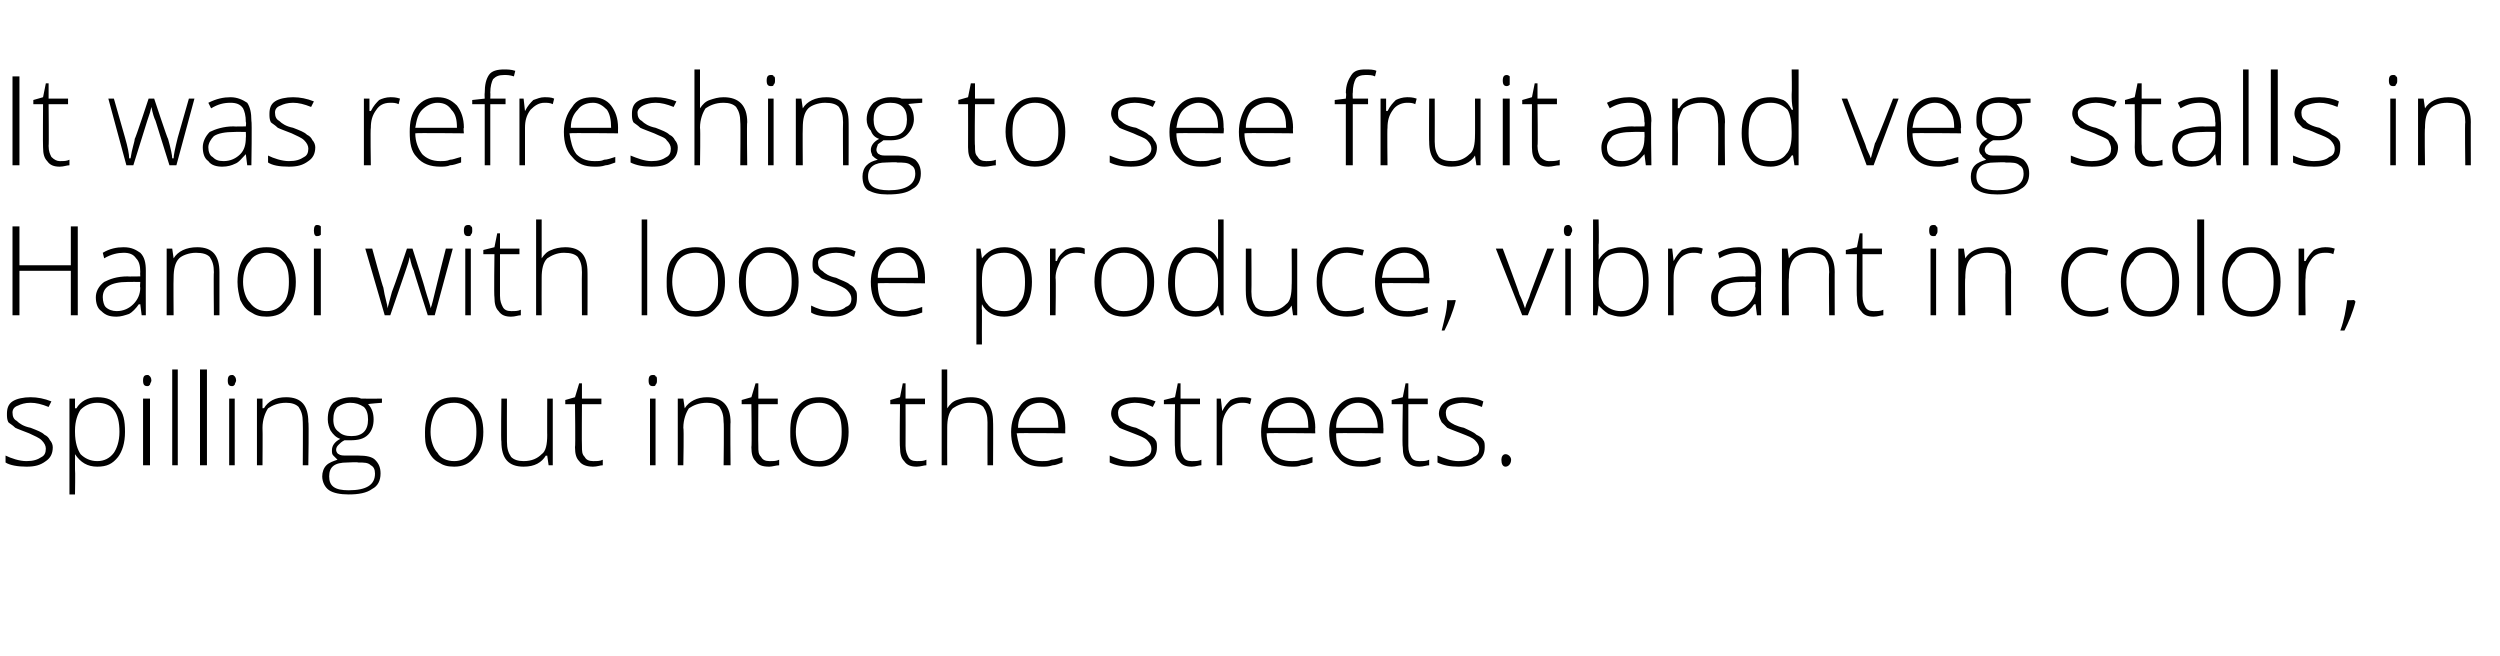 <?xml version="1.0" standalone="no"?>
<!DOCTYPE svg PUBLIC "-//W3C//DTD SVG 1.1//EN" "http://www.w3.org/Graphics/SVG/1.1/DTD/svg11.dtd">
<svg xmlns="http://www.w3.org/2000/svg" version="1.1" width="180px" height="47.2px" viewBox="0 -5 180 47.2" style="top:-5px">
  <desc>It was refreshing to see fruit and veg stalls in Hanoi with loose produce, vibrant in color, spilling out into the st...</desc>
  <defs/>
  <g id="Polygon24541">
    <path d="M 3.8 27.2 C 3.8 27.7 3.6 28 3.3 28.2 C 2.9 28.5 2.5 28.6 1.9 28.6 C 1.3 28.6 0.7 28.5 0.4 28.3 C 0.4 28.3 0.4 27.8 0.4 27.8 C 0.8 28 1.4 28.2 1.9 28.2 C 2.4 28.2 2.7 28.1 3 27.9 C 3.2 27.8 3.3 27.6 3.3 27.3 C 3.3 27.1 3.2 26.9 3 26.7 C 2.8 26.5 2.5 26.4 2.1 26.2 C 1.6 26 1.3 25.9 1.1 25.8 C 0.9 25.6 0.7 25.5 0.6 25.4 C 0.5 25.2 0.5 25 0.5 24.8 C 0.5 24.4 0.6 24.1 0.9 23.9 C 1.2 23.7 1.7 23.6 2.2 23.6 C 2.7 23.6 3.2 23.7 3.7 23.9 C 3.7 23.9 3.5 24.3 3.5 24.3 C 3 24.1 2.6 24 2.2 24 C 1.8 24 1.5 24.1 1.3 24.2 C 1 24.3 0.9 24.5 0.9 24.7 C 0.9 25 1 25.2 1.2 25.3 C 1.4 25.5 1.7 25.7 2.2 25.8 C 2.7 26 3 26.1 3.2 26.3 C 3.4 26.4 3.5 26.5 3.6 26.7 C 3.7 26.8 3.8 27 3.8 27.2 Z M 7 28.6 C 6.3 28.6 5.8 28.3 5.4 27.7 C 5.43 27.75 5.4 27.7 5.4 27.7 C 5.4 27.7 5.41 28.12 5.4 28.1 C 5.4 28.3 5.4 28.6 5.4 28.8 C 5.43 28.83 5.4 30.6 5.4 30.6 L 5 30.6 L 5 23.7 L 5.4 23.7 L 5.4 24.4 C 5.4 24.4 5.47 24.39 5.5 24.4 C 5.8 23.9 6.3 23.6 7 23.6 C 7.7 23.6 8.2 23.8 8.5 24.3 C 8.9 24.7 9 25.3 9 26.1 C 9 26.9 8.8 27.5 8.5 27.9 C 8.1 28.4 7.7 28.6 7 28.6 Z M 7 28.2 C 7.5 28.2 7.9 28 8.2 27.6 C 8.4 27.3 8.6 26.8 8.6 26.1 C 8.6 24.7 8.1 24 7 24 C 6.5 24 6.1 24.2 5.8 24.5 C 5.6 24.8 5.4 25.3 5.4 26 C 5.4 26 5.4 26.1 5.4 26.1 C 5.4 26.9 5.6 27.4 5.8 27.7 C 6.1 28 6.5 28.2 7 28.2 Z M 10.8 28.5 L 10.3 28.5 L 10.3 23.7 L 10.8 23.7 L 10.8 28.5 Z M 10.6 22.8 C 10.4 22.8 10.3 22.7 10.3 22.4 C 10.3 22.1 10.4 22 10.6 22 C 10.7 22 10.7 22 10.8 22.1 C 10.8 22.1 10.9 22.2 10.9 22.4 C 10.9 22.5 10.8 22.6 10.8 22.7 C 10.7 22.8 10.7 22.8 10.6 22.8 C 10.6 22.8 10.6 22.8 10.6 22.8 Z M 12.8 28.5 L 12.4 28.5 L 12.4 21.6 L 12.8 21.6 L 12.8 28.5 Z M 14.9 28.5 L 14.4 28.5 L 14.4 21.6 L 14.9 21.6 L 14.9 28.5 Z M 16.9 28.5 L 16.5 28.5 L 16.5 23.7 L 16.9 23.7 L 16.9 28.5 Z M 16.7 22.8 C 16.5 22.8 16.4 22.7 16.4 22.4 C 16.4 22.1 16.5 22 16.7 22 C 16.8 22 16.8 22 16.9 22.1 C 16.9 22.1 17 22.2 17 22.4 C 17 22.5 16.9 22.6 16.9 22.7 C 16.8 22.8 16.8 22.8 16.7 22.8 C 16.7 22.8 16.7 22.8 16.7 22.8 Z M 21.8 28.5 C 21.8 28.5 21.82 25.39 21.8 25.4 C 21.8 24.9 21.7 24.6 21.5 24.3 C 21.3 24.1 21 24 20.6 24 C 20 24 19.6 24.2 19.3 24.4 C 19.1 24.7 18.9 25.2 18.9 25.8 C 18.92 25.85 18.9 28.5 18.9 28.5 L 18.5 28.5 L 18.5 23.7 L 18.9 23.7 L 18.9 24.4 C 18.9 24.4 18.97 24.36 19 24.4 C 19.3 23.9 19.8 23.6 20.6 23.6 C 21.7 23.6 22.2 24.2 22.2 25.4 C 22.25 25.36 22.2 28.5 22.2 28.5 L 21.8 28.5 Z M 27.5 23.7 L 27.5 24 C 27.5 24 26.53 24.07 26.5 24.1 C 26.8 24.4 26.9 24.8 26.9 25.2 C 26.9 25.6 26.8 26 26.5 26.3 C 26.2 26.6 25.8 26.7 25.2 26.7 C 25 26.7 24.9 26.7 24.8 26.7 C 24.6 26.8 24.5 26.9 24.4 27 C 24.3 27.1 24.2 27.2 24.2 27.4 C 24.2 27.5 24.3 27.7 24.4 27.7 C 24.5 27.8 24.7 27.8 25 27.8 C 25 27.8 25.8 27.8 25.8 27.8 C 26.4 27.8 26.8 27.9 27 28.1 C 27.3 28.4 27.4 28.7 27.4 29.1 C 27.4 29.6 27.2 30 26.8 30.2 C 26.4 30.5 25.8 30.6 25.1 30.6 C 24.5 30.6 24 30.5 23.7 30.3 C 23.4 30.1 23.2 29.7 23.2 29.3 C 23.2 29 23.3 28.7 23.5 28.5 C 23.7 28.3 24 28.2 24.3 28.1 C 24.2 28 24.1 27.9 24 27.8 C 23.9 27.7 23.9 27.6 23.9 27.4 C 23.9 27.1 24.1 26.8 24.5 26.6 C 24.2 26.5 24 26.3 23.8 26 C 23.7 25.8 23.6 25.5 23.6 25.2 C 23.6 24.7 23.7 24.3 24 24 C 24.3 23.8 24.7 23.6 25.3 23.6 C 25.6 23.6 25.8 23.6 26 23.7 C 25.99 23.71 27.5 23.7 27.5 23.7 Z M 25 28.3 C 24.1 28.3 23.7 28.6 23.7 29.3 C 23.7 30 24.1 30.3 25.1 30.3 C 26.4 30.3 27 29.9 27 29.1 C 27 28.8 26.9 28.6 26.7 28.5 C 26.5 28.3 26.2 28.3 25.8 28.3 C 25.75 28.26 25 28.3 25 28.3 C 25 28.3 24.97 28.26 25 28.3 Z M 24 25.2 C 24 25.6 24.1 25.9 24.4 26.1 C 24.6 26.3 24.9 26.4 25.3 26.4 C 25.7 26.4 26 26.3 26.2 26.1 C 26.4 25.9 26.5 25.6 26.5 25.2 C 26.5 24.8 26.4 24.5 26.2 24.3 C 25.9 24.1 25.6 24 25.2 24 C 24.9 24 24.6 24.1 24.3 24.3 C 24.1 24.5 24 24.8 24 25.2 Z M 34.8 26.1 C 34.8 26.9 34.6 27.5 34.2 27.9 C 33.8 28.4 33.3 28.6 32.7 28.6 C 32.2 28.6 31.9 28.5 31.6 28.3 C 31.2 28.1 31 27.8 30.8 27.4 C 30.6 27 30.6 26.6 30.6 26.1 C 30.6 25.3 30.8 24.7 31.1 24.3 C 31.5 23.8 32 23.6 32.7 23.6 C 33.3 23.6 33.9 23.8 34.2 24.3 C 34.6 24.7 34.8 25.3 34.8 26.1 Z M 31 26.1 C 31 26.7 31.2 27.3 31.5 27.6 C 31.7 28 32.2 28.2 32.7 28.2 C 33.2 28.2 33.6 28 33.9 27.6 C 34.2 27.3 34.3 26.7 34.3 26.1 C 34.3 25.4 34.2 24.9 33.9 24.6 C 33.6 24.2 33.2 24 32.7 24 C 32.1 24 31.7 24.2 31.4 24.6 C 31.2 24.9 31 25.4 31 26.1 Z M 36.5 23.7 C 36.5 23.7 36.49 26.8 36.5 26.8 C 36.5 27.3 36.6 27.6 36.8 27.9 C 37 28.1 37.3 28.2 37.7 28.2 C 38.3 28.2 38.7 28 39 27.7 C 39.3 27.5 39.4 27 39.4 26.3 C 39.39 26.35 39.4 23.7 39.4 23.7 L 39.8 23.7 L 39.8 28.5 L 39.5 28.5 L 39.4 27.8 C 39.4 27.8 39.35 27.83 39.3 27.8 C 39 28.3 38.5 28.6 37.7 28.6 C 36.6 28.6 36.1 28 36.1 26.8 C 36.06 26.83 36.1 23.7 36.1 23.7 L 36.5 23.7 Z M 42.7 28.2 C 43 28.2 43.2 28.2 43.4 28.1 C 43.4 28.1 43.4 28.5 43.4 28.5 C 43.2 28.5 43 28.6 42.7 28.6 C 42.3 28.6 41.9 28.5 41.7 28.2 C 41.5 28 41.4 27.7 41.4 27.2 C 41.44 27.17 41.4 24.1 41.4 24.1 L 40.7 24.1 L 40.7 23.8 L 41.4 23.6 L 41.7 22.6 L 41.9 22.6 L 41.9 23.7 L 43.3 23.7 L 43.3 24.1 L 41.9 24.1 C 41.9 24.1 41.88 27.11 41.9 27.1 C 41.9 27.5 41.9 27.7 42.1 27.9 C 42.2 28.1 42.4 28.2 42.7 28.2 Z M 47.2 28.5 L 46.8 28.5 L 46.8 23.7 L 47.2 23.7 L 47.2 28.5 Z M 47 22.8 C 46.8 22.8 46.7 22.7 46.7 22.4 C 46.7 22.1 46.8 22 47 22 C 47.1 22 47.2 22 47.2 22.1 C 47.3 22.1 47.3 22.2 47.3 22.4 C 47.3 22.5 47.3 22.6 47.2 22.7 C 47.2 22.8 47.1 22.8 47 22.8 C 47 22.8 47 22.8 47 22.8 Z M 52.1 28.5 C 52.1 28.5 52.14 25.39 52.1 25.4 C 52.1 24.9 52 24.6 51.8 24.3 C 51.6 24.1 51.3 24 50.9 24 C 50.3 24 49.9 24.2 49.6 24.4 C 49.4 24.7 49.2 25.2 49.2 25.8 C 49.25 25.85 49.2 28.5 49.2 28.5 L 48.8 28.5 L 48.8 23.7 L 49.2 23.7 L 49.3 24.4 C 49.3 24.4 49.29 24.36 49.3 24.4 C 49.6 23.9 50.2 23.6 50.9 23.6 C 52 23.6 52.6 24.2 52.6 25.4 C 52.57 25.36 52.6 28.5 52.6 28.5 L 52.1 28.5 Z M 55.4 28.2 C 55.7 28.2 55.9 28.2 56.1 28.1 C 56.1 28.1 56.1 28.5 56.1 28.5 C 55.9 28.5 55.6 28.6 55.4 28.6 C 54.9 28.6 54.6 28.5 54.4 28.2 C 54.2 28 54.1 27.7 54.1 27.2 C 54.14 27.17 54.1 24.1 54.1 24.1 L 53.4 24.1 L 53.4 23.8 L 54.1 23.6 L 54.4 22.6 L 54.6 22.6 L 54.6 23.7 L 56 23.7 L 56 24.1 L 54.6 24.1 C 54.6 24.1 54.58 27.11 54.6 27.1 C 54.6 27.5 54.6 27.7 54.8 27.9 C 54.9 28.1 55.1 28.2 55.4 28.2 Z M 61.1 26.1 C 61.1 26.9 60.9 27.5 60.5 27.9 C 60.1 28.4 59.6 28.6 59 28.6 C 58.5 28.6 58.2 28.5 57.8 28.3 C 57.5 28.1 57.3 27.8 57.1 27.4 C 56.9 27 56.9 26.6 56.9 26.1 C 56.9 25.3 57 24.7 57.4 24.3 C 57.8 23.8 58.3 23.6 59 23.6 C 59.6 23.6 60.2 23.8 60.5 24.3 C 60.9 24.7 61.1 25.3 61.1 26.1 Z M 57.3 26.1 C 57.3 26.7 57.5 27.3 57.7 27.6 C 58 28 58.4 28.2 59 28.2 C 59.5 28.2 59.9 28 60.2 27.6 C 60.5 27.3 60.6 26.7 60.6 26.1 C 60.6 25.4 60.5 24.9 60.2 24.6 C 59.9 24.2 59.5 24 59 24 C 58.4 24 58 24.2 57.7 24.6 C 57.5 24.9 57.3 25.4 57.3 26.1 Z M 66 28.2 C 66.3 28.2 66.5 28.2 66.7 28.1 C 66.7 28.1 66.7 28.5 66.7 28.5 C 66.5 28.5 66.3 28.6 66 28.6 C 65.6 28.6 65.3 28.5 65.1 28.2 C 64.9 28 64.8 27.7 64.8 27.2 C 64.76 27.17 64.8 24.1 64.8 24.1 L 64.1 24.1 L 64.1 23.8 L 64.8 23.6 L 65 22.6 L 65.2 22.6 L 65.2 23.7 L 66.6 23.7 L 66.6 24.1 L 65.2 24.1 C 65.2 24.1 65.21 27.11 65.2 27.1 C 65.2 27.5 65.3 27.7 65.4 27.9 C 65.5 28.1 65.7 28.2 66 28.2 Z M 71.1 28.5 C 71.1 28.5 71.09 25.39 71.1 25.4 C 71.1 24.9 71 24.6 70.8 24.3 C 70.6 24.1 70.3 24 69.8 24 C 69.3 24 68.9 24.2 68.6 24.4 C 68.3 24.7 68.2 25.2 68.2 25.8 C 68.19 25.85 68.2 28.5 68.2 28.5 L 67.8 28.5 L 67.8 21.6 L 68.2 21.6 L 68.2 23.8 L 68.2 24.4 C 68.2 24.4 68.2 24.43 68.2 24.4 C 68.4 24.1 68.6 23.9 68.9 23.8 C 69.2 23.7 69.5 23.6 69.9 23.6 C 71 23.6 71.5 24.2 71.5 25.4 C 71.52 25.36 71.5 28.5 71.5 28.5 L 71.1 28.5 Z M 75 28.6 C 74.3 28.6 73.8 28.4 73.4 27.9 C 73 27.5 72.8 26.9 72.8 26.1 C 72.8 25.4 73 24.8 73.4 24.3 C 73.7 23.8 74.2 23.6 74.9 23.6 C 75.4 23.6 75.9 23.8 76.2 24.2 C 76.5 24.6 76.7 25.1 76.7 25.8 C 76.69 25.81 76.7 26.2 76.7 26.2 C 76.7 26.2 73.25 26.16 73.2 26.2 C 73.3 26.8 73.4 27.3 73.7 27.7 C 74 28 74.4 28.2 75 28.2 C 75.3 28.2 75.5 28.2 75.7 28.1 C 75.9 28.1 76.2 28 76.5 27.9 C 76.5 27.9 76.5 28.3 76.5 28.3 C 76.2 28.4 76 28.5 75.8 28.5 C 75.5 28.6 75.3 28.6 75 28.6 Z M 74.9 24 C 74.4 24 74 24.2 73.8 24.5 C 73.5 24.8 73.3 25.2 73.3 25.8 C 73.3 25.8 76.2 25.8 76.2 25.8 C 76.2 25.2 76.1 24.8 75.9 24.5 C 75.6 24.2 75.3 24 74.9 24 Z M 83.3 27.2 C 83.3 27.7 83.1 28 82.8 28.2 C 82.5 28.5 82 28.6 81.4 28.6 C 80.8 28.6 80.3 28.5 79.9 28.3 C 79.9 28.3 79.9 27.8 79.9 27.8 C 80.4 28 80.9 28.2 81.4 28.2 C 81.9 28.2 82.3 28.1 82.5 27.9 C 82.8 27.8 82.9 27.6 82.9 27.3 C 82.9 27.1 82.8 26.9 82.6 26.7 C 82.4 26.5 82.1 26.4 81.6 26.2 C 81.1 26 80.8 25.9 80.6 25.8 C 80.4 25.6 80.3 25.5 80.2 25.4 C 80.1 25.2 80 25 80 24.8 C 80 24.4 80.2 24.1 80.5 23.9 C 80.8 23.7 81.2 23.6 81.7 23.6 C 82.3 23.6 82.7 23.7 83.2 23.9 C 83.2 23.9 83 24.3 83 24.3 C 82.6 24.1 82.1 24 81.7 24 C 81.4 24 81 24.1 80.8 24.2 C 80.6 24.3 80.5 24.5 80.5 24.7 C 80.5 25 80.6 25.2 80.7 25.3 C 80.9 25.5 81.3 25.7 81.8 25.8 C 82.2 26 82.5 26.1 82.7 26.3 C 82.9 26.4 83.1 26.5 83.2 26.7 C 83.3 26.8 83.3 27 83.3 27.2 Z M 85.8 28.2 C 86.1 28.2 86.3 28.2 86.5 28.1 C 86.5 28.1 86.5 28.5 86.5 28.5 C 86.3 28.5 86.1 28.6 85.8 28.6 C 85.4 28.6 85.1 28.5 84.9 28.2 C 84.7 28 84.6 27.7 84.6 27.2 C 84.56 27.17 84.6 24.1 84.6 24.1 L 83.8 24.1 L 83.8 23.8 L 84.6 23.6 L 84.8 22.6 L 85 22.6 L 85 23.7 L 86.4 23.7 L 86.4 24.1 L 85 24.1 C 85 24.1 85 27.11 85 27.1 C 85 27.5 85.1 27.7 85.2 27.9 C 85.3 28.1 85.5 28.2 85.8 28.2 Z M 89.4 23.6 C 89.6 23.6 89.9 23.6 90.1 23.7 C 90.1 23.7 90 24.1 90 24.1 C 89.8 24 89.6 24 89.4 24 C 89 24 88.6 24.2 88.4 24.5 C 88.1 24.9 88 25.3 88 25.8 C 87.99 25.85 88 28.5 88 28.5 L 87.6 28.5 L 87.6 23.7 L 87.9 23.7 L 88 24.6 C 88 24.6 88 24.57 88 24.6 C 88.2 24.2 88.4 24 88.6 23.8 C 88.8 23.7 89.1 23.6 89.4 23.6 Z M 93 28.6 C 92.3 28.6 91.7 28.4 91.4 27.9 C 91 27.5 90.8 26.9 90.8 26.1 C 90.8 25.4 91 24.8 91.3 24.3 C 91.7 23.8 92.2 23.6 92.9 23.6 C 93.4 23.6 93.9 23.8 94.2 24.2 C 94.5 24.6 94.7 25.1 94.7 25.8 C 94.68 25.81 94.7 26.2 94.7 26.2 C 94.7 26.2 91.23 26.16 91.2 26.2 C 91.2 26.8 91.4 27.3 91.7 27.7 C 92 28 92.4 28.2 93 28.2 C 93.3 28.2 93.5 28.2 93.7 28.1 C 93.9 28.1 94.2 28 94.5 27.9 C 94.5 27.9 94.5 28.3 94.5 28.3 C 94.2 28.4 94 28.5 93.7 28.5 C 93.5 28.6 93.3 28.6 93 28.6 Z M 92.9 24 C 92.4 24 92 24.2 91.7 24.5 C 91.5 24.8 91.3 25.2 91.3 25.8 C 91.3 25.8 94.2 25.8 94.2 25.8 C 94.2 25.2 94.1 24.8 93.9 24.5 C 93.6 24.2 93.3 24 92.9 24 Z M 97.9 28.6 C 97.2 28.6 96.7 28.4 96.3 27.9 C 95.9 27.5 95.7 26.9 95.7 26.1 C 95.7 25.4 95.9 24.8 96.3 24.3 C 96.7 23.8 97.2 23.6 97.8 23.6 C 98.4 23.6 98.8 23.8 99.1 24.2 C 99.5 24.6 99.6 25.1 99.6 25.8 C 99.62 25.81 99.6 26.2 99.6 26.2 C 99.6 26.2 96.17 26.16 96.2 26.2 C 96.2 26.8 96.3 27.3 96.6 27.7 C 96.9 28 97.4 28.2 97.9 28.2 C 98.2 28.2 98.4 28.2 98.6 28.1 C 98.8 28.1 99.1 28 99.4 27.9 C 99.4 27.9 99.4 28.3 99.4 28.3 C 99.2 28.4 98.9 28.5 98.7 28.5 C 98.5 28.6 98.2 28.6 97.9 28.6 Z M 97.8 24 C 97.3 24 97 24.2 96.7 24.5 C 96.4 24.8 96.2 25.2 96.2 25.8 C 96.2 25.8 99.2 25.8 99.2 25.8 C 99.2 25.2 99 24.8 98.8 24.5 C 98.6 24.2 98.2 24 97.8 24 Z M 102.2 28.2 C 102.5 28.2 102.7 28.2 102.9 28.1 C 102.9 28.1 102.9 28.5 102.9 28.5 C 102.7 28.5 102.5 28.6 102.2 28.6 C 101.8 28.6 101.5 28.5 101.3 28.2 C 101.1 28 101 27.7 101 27.2 C 100.95 27.17 101 24.1 101 24.1 L 100.2 24.1 L 100.2 23.8 L 101 23.6 L 101.2 22.6 L 101.4 22.6 L 101.4 23.7 L 102.8 23.7 L 102.8 24.1 L 101.4 24.1 C 101.4 24.1 101.4 27.11 101.4 27.1 C 101.4 27.5 101.5 27.7 101.6 27.9 C 101.7 28.1 101.9 28.2 102.2 28.2 Z M 106.9 27.2 C 106.9 27.7 106.7 28 106.4 28.2 C 106.1 28.5 105.6 28.6 105 28.6 C 104.4 28.6 103.9 28.5 103.5 28.3 C 103.5 28.3 103.5 27.8 103.5 27.8 C 104 28 104.5 28.2 105 28.2 C 105.5 28.2 105.9 28.1 106.1 27.9 C 106.4 27.8 106.5 27.6 106.5 27.3 C 106.5 27.1 106.4 26.9 106.2 26.7 C 106 26.5 105.7 26.4 105.2 26.2 C 104.7 26 104.4 25.9 104.2 25.8 C 104 25.6 103.9 25.5 103.8 25.4 C 103.7 25.2 103.6 25 103.6 24.8 C 103.6 24.4 103.8 24.1 104.1 23.9 C 104.4 23.7 104.8 23.6 105.3 23.6 C 105.9 23.6 106.4 23.7 106.8 23.9 C 106.8 23.9 106.7 24.3 106.7 24.3 C 106.2 24.1 105.7 24 105.3 24 C 105 24 104.6 24.1 104.4 24.2 C 104.2 24.3 104.1 24.5 104.1 24.7 C 104.1 25 104.2 25.2 104.3 25.3 C 104.5 25.5 104.9 25.7 105.4 25.8 C 105.8 26 106.1 26.1 106.3 26.3 C 106.5 26.4 106.7 26.5 106.8 26.7 C 106.9 26.8 106.9 27 106.9 27.2 Z M 108.4 28.6 C 108.2 28.6 108.1 28.4 108.1 28.1 C 108.1 27.9 108.2 27.7 108.4 27.7 C 108.6 27.7 108.8 27.9 108.8 28.1 C 108.8 28.4 108.6 28.6 108.4 28.6 C 108.4 28.6 108.4 28.6 108.4 28.6 Z " stroke="none" fill="#000"/>
  </g>
  <g id="Polygon24540">
    <path d="M 5.6 17.7 L 5.1 17.7 L 5.1 14.5 L 1.4 14.5 L 1.4 17.7 L 0.9 17.7 L 0.9 11.3 L 1.4 11.3 L 1.4 14.1 L 5.1 14.1 L 5.1 11.3 L 5.6 11.3 L 5.6 17.7 Z M 10.2 17.7 L 10.1 16.9 C 10.1 16.9 10.03 16.93 10 16.9 C 9.8 17.2 9.5 17.5 9.3 17.6 C 9 17.7 8.7 17.8 8.4 17.8 C 7.9 17.8 7.6 17.7 7.3 17.4 C 7 17.2 6.9 16.8 6.9 16.4 C 6.9 16 7.1 15.6 7.5 15.3 C 7.9 15.1 8.4 14.9 9.2 14.9 C 9.17 14.92 10.1 14.9 10.1 14.9 C 10.1 14.9 10.08 14.58 10.1 14.6 C 10.1 14.1 10 13.8 9.8 13.6 C 9.6 13.3 9.3 13.2 8.9 13.2 C 8.5 13.2 8 13.3 7.5 13.6 C 7.5 13.6 7.4 13.2 7.4 13.2 C 7.9 12.9 8.4 12.8 8.9 12.8 C 9.5 12.8 9.8 13 10.1 13.2 C 10.4 13.5 10.5 13.9 10.5 14.5 C 10.49 14.51 10.5 17.7 10.5 17.7 L 10.2 17.7 Z M 8.4 17.4 C 8.9 17.4 9.3 17.2 9.6 16.9 C 9.9 16.6 10.1 16.2 10.1 15.7 C 10.06 15.73 10.1 15.3 10.1 15.3 C 10.1 15.3 9.23 15.29 9.2 15.3 C 8.6 15.3 8.1 15.4 7.8 15.6 C 7.5 15.8 7.4 16.1 7.4 16.4 C 7.4 16.7 7.5 17 7.6 17.1 C 7.8 17.3 8.1 17.4 8.4 17.4 Z M 15.4 17.7 C 15.4 17.7 15.37 14.59 15.4 14.6 C 15.4 14.1 15.3 13.8 15.1 13.5 C 14.9 13.3 14.6 13.2 14.1 13.2 C 13.6 13.2 13.1 13.4 12.9 13.6 C 12.6 13.9 12.5 14.4 12.5 15 C 12.48 15.05 12.5 17.7 12.5 17.7 L 12 17.7 L 12 12.9 L 12.4 12.9 L 12.5 13.6 C 12.5 13.6 12.52 13.56 12.5 13.6 C 12.8 13.1 13.4 12.8 14.2 12.8 C 15.3 12.8 15.8 13.4 15.8 14.6 C 15.8 14.56 15.8 17.7 15.8 17.7 L 15.4 17.7 Z M 21.3 15.3 C 21.3 16.1 21.1 16.7 20.7 17.1 C 20.4 17.6 19.8 17.8 19.2 17.8 C 18.7 17.8 18.4 17.7 18.1 17.5 C 17.7 17.3 17.5 17 17.3 16.6 C 17.2 16.2 17.1 15.8 17.1 15.3 C 17.1 14.5 17.3 13.9 17.6 13.5 C 18 13 18.5 12.8 19.2 12.8 C 19.9 12.8 20.4 13 20.7 13.5 C 21.1 13.9 21.3 14.5 21.3 15.3 Z M 17.5 15.3 C 17.5 15.9 17.7 16.5 18 16.8 C 18.3 17.2 18.7 17.4 19.2 17.4 C 19.7 17.4 20.1 17.2 20.4 16.8 C 20.7 16.5 20.8 15.9 20.8 15.3 C 20.8 14.6 20.7 14.1 20.4 13.8 C 20.1 13.4 19.7 13.2 19.2 13.2 C 18.7 13.2 18.2 13.4 18 13.8 C 17.7 14.1 17.5 14.6 17.5 15.3 Z M 23.1 17.7 L 22.6 17.7 L 22.6 12.9 L 23.1 12.9 L 23.1 17.7 Z M 22.8 12 C 22.7 12 22.6 11.9 22.6 11.6 C 22.6 11.3 22.7 11.2 22.8 11.2 C 22.9 11.2 23 11.2 23.1 11.3 C 23.1 11.3 23.1 11.4 23.1 11.6 C 23.1 11.7 23.1 11.8 23.1 11.9 C 23 12 22.9 12 22.8 12 C 22.8 12 22.8 12 22.8 12 Z M 30.8 17.7 C 30.8 17.7 29.77 14.49 29.8 14.5 C 29.7 14.3 29.6 14 29.5 13.5 C 29.51 13.54 29.5 13.5 29.5 13.5 L 29.4 13.9 L 29.2 14.5 L 28.1 17.7 L 27.7 17.7 L 26.3 12.9 L 26.8 12.9 C 26.8 12.9 27.56 15.68 27.6 15.7 C 27.7 16.4 27.9 16.9 27.9 17.2 C 27.9 17.2 27.9 17.2 27.9 17.2 C 28.1 16.5 28.2 16 28.3 15.8 C 28.32 15.82 29.3 12.9 29.3 12.9 L 29.7 12.9 C 29.7 12.9 30.63 15.81 30.6 15.8 C 30.8 16.5 31 17 31 17.2 C 31 17.2 31 17.2 31 17.2 C 31.1 17 31.2 16.5 31.4 15.7 C 31.4 15.65 32.1 12.9 32.1 12.9 L 32.6 12.9 L 31.3 17.7 L 30.8 17.7 Z M 33.9 17.7 L 33.5 17.7 L 33.5 12.9 L 33.9 12.9 L 33.9 17.7 Z M 33.7 12 C 33.5 12 33.4 11.9 33.4 11.6 C 33.4 11.3 33.5 11.2 33.7 11.2 C 33.8 11.2 33.9 11.2 33.9 11.3 C 34 11.3 34 11.4 34 11.6 C 34 11.7 34 11.8 33.9 11.9 C 33.9 12 33.8 12 33.7 12 C 33.7 12 33.7 12 33.7 12 Z M 36.8 17.4 C 37.1 17.4 37.3 17.4 37.5 17.3 C 37.5 17.3 37.5 17.7 37.5 17.7 C 37.3 17.7 37.1 17.8 36.8 17.8 C 36.4 17.8 36.1 17.7 35.9 17.4 C 35.7 17.2 35.6 16.9 35.6 16.4 C 35.56 16.37 35.6 13.3 35.6 13.3 L 34.8 13.3 L 34.8 13 L 35.6 12.8 L 35.8 11.8 L 36 11.8 L 36 12.9 L 37.4 12.9 L 37.4 13.3 L 36 13.3 C 36 13.3 36 16.31 36 16.3 C 36 16.7 36.1 16.9 36.2 17.1 C 36.3 17.3 36.5 17.4 36.8 17.4 Z M 41.9 17.7 C 41.9 17.7 41.88 14.59 41.9 14.6 C 41.9 14.1 41.8 13.8 41.6 13.5 C 41.4 13.3 41.1 13.2 40.6 13.2 C 40.1 13.2 39.7 13.4 39.4 13.6 C 39.1 13.9 39 14.4 39 15 C 38.99 15.05 39 17.7 39 17.7 L 38.6 17.7 L 38.6 10.8 L 39 10.8 L 39 13 L 39 13.6 C 39 13.6 39 13.63 39 13.6 C 39.2 13.3 39.4 13.1 39.7 13 C 39.9 12.9 40.3 12.8 40.7 12.8 C 41.8 12.8 42.3 13.4 42.3 14.6 C 42.31 14.56 42.3 17.7 42.3 17.7 L 41.9 17.7 Z M 46.6 17.7 L 46.2 17.7 L 46.2 10.8 L 46.6 10.8 L 46.6 17.7 Z M 52.2 15.3 C 52.2 16.1 52 16.7 51.6 17.1 C 51.2 17.6 50.7 17.8 50.1 17.8 C 49.6 17.8 49.3 17.7 48.9 17.5 C 48.6 17.3 48.4 17 48.2 16.6 C 48 16.2 48 15.8 48 15.3 C 48 14.5 48.1 13.9 48.5 13.5 C 48.9 13 49.4 12.8 50.1 12.8 C 50.7 12.8 51.3 13 51.6 13.5 C 52 13.9 52.2 14.5 52.2 15.3 Z M 48.4 15.3 C 48.4 15.9 48.6 16.5 48.8 16.8 C 49.1 17.2 49.5 17.4 50.1 17.4 C 50.6 17.4 51 17.2 51.3 16.8 C 51.6 16.5 51.7 15.9 51.7 15.3 C 51.7 14.6 51.6 14.1 51.3 13.8 C 51 13.4 50.6 13.2 50.1 13.2 C 49.5 13.2 49.1 13.4 48.8 13.8 C 48.6 14.1 48.4 14.6 48.4 15.3 Z M 57.5 15.3 C 57.5 16.1 57.3 16.7 56.9 17.1 C 56.5 17.6 56 17.8 55.3 17.8 C 54.9 17.8 54.5 17.7 54.2 17.5 C 53.9 17.3 53.7 17 53.5 16.6 C 53.3 16.2 53.2 15.8 53.2 15.3 C 53.2 14.5 53.4 13.9 53.8 13.5 C 54.2 13 54.7 12.8 55.4 12.8 C 56 12.8 56.5 13 56.9 13.5 C 57.3 13.9 57.5 14.5 57.5 15.3 Z M 53.7 15.3 C 53.7 15.9 53.8 16.5 54.1 16.8 C 54.4 17.2 54.8 17.4 55.3 17.4 C 55.9 17.4 56.3 17.2 56.6 16.8 C 56.9 16.5 57 15.9 57 15.3 C 57 14.6 56.9 14.1 56.6 13.8 C 56.3 13.4 55.9 13.2 55.3 13.2 C 54.8 13.2 54.4 13.4 54.1 13.8 C 53.8 14.1 53.7 14.6 53.7 15.3 Z M 61.7 16.4 C 61.7 16.9 61.6 17.2 61.3 17.4 C 60.9 17.7 60.5 17.8 59.9 17.8 C 59.2 17.8 58.7 17.7 58.4 17.5 C 58.4 17.5 58.4 17 58.4 17 C 58.8 17.2 59.3 17.4 59.9 17.4 C 60.3 17.4 60.7 17.3 60.9 17.1 C 61.2 17 61.3 16.8 61.3 16.5 C 61.3 16.3 61.2 16.1 61 15.9 C 60.8 15.7 60.5 15.6 60.1 15.4 C 59.6 15.2 59.2 15.1 59.1 15 C 58.9 14.8 58.7 14.7 58.6 14.6 C 58.5 14.4 58.5 14.2 58.5 14 C 58.5 13.6 58.6 13.3 58.9 13.1 C 59.2 12.9 59.6 12.8 60.2 12.8 C 60.7 12.8 61.2 12.9 61.6 13.1 C 61.6 13.1 61.5 13.5 61.5 13.5 C 61 13.3 60.6 13.2 60.2 13.2 C 59.8 13.2 59.5 13.3 59.3 13.4 C 59 13.5 58.9 13.7 58.9 13.9 C 58.9 14.2 59 14.4 59.2 14.5 C 59.4 14.7 59.7 14.9 60.2 15 C 60.6 15.2 61 15.3 61.2 15.5 C 61.4 15.6 61.5 15.7 61.6 15.9 C 61.7 16 61.7 16.2 61.7 16.4 Z M 64.9 17.8 C 64.2 17.8 63.7 17.6 63.3 17.1 C 62.9 16.7 62.7 16.1 62.7 15.3 C 62.7 14.6 62.9 14 63.3 13.5 C 63.6 13 64.1 12.8 64.8 12.8 C 65.3 12.8 65.8 13 66.1 13.4 C 66.4 13.8 66.6 14.3 66.6 15 C 66.59 15.01 66.6 15.4 66.6 15.4 C 66.6 15.4 63.15 15.36 63.2 15.4 C 63.2 16 63.3 16.5 63.6 16.9 C 63.9 17.2 64.3 17.4 64.9 17.4 C 65.2 17.4 65.4 17.4 65.6 17.3 C 65.8 17.3 66.1 17.2 66.4 17.1 C 66.4 17.1 66.4 17.5 66.4 17.5 C 66.1 17.6 65.9 17.7 65.7 17.7 C 65.4 17.8 65.2 17.8 64.9 17.8 Z M 64.8 13.2 C 64.3 13.2 63.9 13.4 63.7 13.7 C 63.4 14 63.2 14.4 63.2 15 C 63.2 15 66.1 15 66.1 15 C 66.1 14.4 66 14 65.8 13.7 C 65.5 13.4 65.2 13.2 64.8 13.2 Z M 72.3 17.8 C 71.6 17.8 71 17.5 70.7 16.9 C 70.69 16.95 70.7 16.9 70.7 16.9 C 70.7 16.9 70.67 17.32 70.7 17.3 C 70.7 17.5 70.7 17.8 70.7 18 C 70.69 18.03 70.7 19.8 70.7 19.8 L 70.3 19.8 L 70.3 12.9 L 70.6 12.9 L 70.7 13.6 C 70.7 13.6 70.73 13.59 70.7 13.6 C 71.1 13.1 71.6 12.8 72.3 12.8 C 72.9 12.8 73.4 13 73.8 13.5 C 74.1 13.9 74.3 14.5 74.3 15.3 C 74.3 16.1 74.1 16.7 73.8 17.1 C 73.4 17.6 72.9 17.8 72.3 17.8 Z M 72.3 17.4 C 72.8 17.4 73.2 17.2 73.4 16.8 C 73.7 16.5 73.8 16 73.8 15.3 C 73.8 13.9 73.3 13.2 72.3 13.2 C 71.7 13.2 71.3 13.4 71.1 13.7 C 70.8 14 70.7 14.5 70.7 15.2 C 70.7 15.2 70.7 15.3 70.7 15.3 C 70.7 16.1 70.8 16.6 71.1 16.9 C 71.3 17.2 71.7 17.4 72.3 17.4 Z M 77.5 12.8 C 77.7 12.8 77.9 12.8 78.1 12.9 C 78.1 12.9 78.1 13.3 78.1 13.3 C 77.9 13.2 77.6 13.2 77.4 13.2 C 77 13.2 76.7 13.4 76.4 13.7 C 76.2 14.1 76 14.5 76 15 C 76.04 15.05 76 17.7 76 17.7 L 75.6 17.7 L 75.6 12.9 L 76 12.9 L 76 13.8 C 76 13.8 76.05 13.77 76.1 13.8 C 76.2 13.4 76.5 13.2 76.7 13 C 76.9 12.9 77.2 12.8 77.5 12.8 Z M 83.1 15.3 C 83.1 16.1 82.9 16.7 82.5 17.1 C 82.1 17.6 81.6 17.8 80.9 17.8 C 80.5 17.8 80.1 17.7 79.8 17.5 C 79.5 17.3 79.3 17 79.1 16.6 C 78.9 16.2 78.8 15.8 78.8 15.3 C 78.8 14.5 79 13.9 79.4 13.5 C 79.8 13 80.3 12.8 81 12.8 C 81.6 12.8 82.1 13 82.5 13.5 C 82.9 13.9 83.1 14.5 83.1 15.3 Z M 79.3 15.3 C 79.3 15.9 79.4 16.5 79.7 16.8 C 80 17.2 80.4 17.4 80.9 17.4 C 81.5 17.4 81.9 17.2 82.2 16.8 C 82.5 16.5 82.6 15.9 82.6 15.3 C 82.6 14.6 82.5 14.1 82.2 13.8 C 81.9 13.4 81.5 13.2 80.9 13.2 C 80.4 13.2 80 13.4 79.7 13.8 C 79.4 14.1 79.3 14.6 79.3 15.3 Z M 86.1 12.8 C 86.5 12.8 86.8 12.9 87 13 C 87.3 13.1 87.5 13.3 87.7 13.7 C 87.7 13.7 87.7 13.7 87.7 13.7 C 87.7 13.3 87.7 12.9 87.7 12.6 C 87.71 12.57 87.7 10.8 87.7 10.8 L 88.1 10.8 L 88.1 17.7 L 87.9 17.7 L 87.7 17 C 87.7 17 87.71 16.96 87.7 17 C 87.3 17.5 86.8 17.8 86.1 17.8 C 85.5 17.8 85 17.6 84.6 17.2 C 84.3 16.7 84.1 16.2 84.1 15.4 C 84.1 14.5 84.3 13.9 84.6 13.5 C 85 13 85.5 12.8 86.1 12.8 Z M 86.1 13.2 C 85.6 13.2 85.2 13.4 85 13.8 C 84.7 14.1 84.6 14.7 84.6 15.4 C 84.6 16.7 85.1 17.4 86.1 17.4 C 86.7 17.4 87.1 17.2 87.3 16.9 C 87.6 16.6 87.7 16.1 87.7 15.4 C 87.7 15.4 87.7 15.3 87.7 15.3 C 87.7 14.6 87.6 14 87.3 13.7 C 87.1 13.4 86.7 13.2 86.1 13.2 Z M 90.1 12.9 C 90.1 12.9 90.12 16 90.1 16 C 90.1 16.5 90.2 16.8 90.4 17.1 C 90.6 17.3 90.9 17.4 91.4 17.4 C 91.9 17.4 92.3 17.2 92.6 16.9 C 92.9 16.7 93 16.2 93 15.5 C 93.02 15.55 93 12.9 93 12.9 L 93.4 12.9 L 93.4 17.7 L 93.1 17.7 L 93 17 C 93 17 92.98 17.03 93 17 C 92.7 17.5 92.1 17.8 91.3 17.8 C 90.2 17.8 89.7 17.2 89.7 16 C 89.69 16.03 89.7 12.9 89.7 12.9 L 90.1 12.9 Z M 98.2 17.5 C 97.9 17.7 97.5 17.8 97 17.8 C 96.3 17.8 95.7 17.6 95.4 17.1 C 95 16.7 94.8 16.1 94.8 15.3 C 94.8 14.5 95 13.9 95.4 13.5 C 95.8 13 96.3 12.8 97 12.8 C 97.4 12.8 97.8 12.9 98.2 13 C 98.2 13 98.1 13.4 98.1 13.4 C 97.7 13.3 97.3 13.2 97 13.2 C 96.4 13.2 96 13.4 95.7 13.8 C 95.4 14.1 95.2 14.6 95.2 15.3 C 95.2 16 95.4 16.5 95.7 16.8 C 96 17.2 96.4 17.4 96.9 17.4 C 97.4 17.4 97.8 17.3 98.2 17.1 C 98.16 17.15 98.2 17.5 98.2 17.5 C 98.2 17.5 98.16 17.55 98.2 17.5 Z M 101.3 17.8 C 100.6 17.8 100 17.6 99.6 17.1 C 99.2 16.7 99 16.1 99 15.3 C 99 14.6 99.2 14 99.6 13.5 C 100 13 100.5 12.8 101.1 12.8 C 101.7 12.8 102.1 13 102.5 13.4 C 102.8 13.8 102.9 14.3 102.9 15 C 102.95 15.01 102.9 15.4 102.9 15.4 C 102.9 15.4 99.51 15.36 99.5 15.4 C 99.5 16 99.7 16.5 100 16.9 C 100.3 17.2 100.7 17.4 101.3 17.4 C 101.5 17.4 101.8 17.4 102 17.3 C 102.2 17.3 102.4 17.2 102.8 17.1 C 102.8 17.1 102.8 17.5 102.8 17.5 C 102.5 17.6 102.2 17.7 102 17.7 C 101.8 17.8 101.5 17.8 101.3 17.8 Z M 101.1 13.2 C 100.7 13.2 100.3 13.4 100 13.7 C 99.7 14 99.6 14.4 99.5 15 C 99.5 15 102.5 15 102.5 15 C 102.5 14.4 102.4 14 102.1 13.7 C 101.9 13.4 101.6 13.2 101.1 13.2 Z M 104.8 16.6 C 104.8 16.6 104.81 16.73 104.8 16.7 C 104.6 17.5 104.3 18.2 104 18.8 C 104 18.8 103.8 18.8 103.8 18.8 C 104 18 104.2 17.3 104.2 16.6 C 104.25 16.64 104.8 16.6 104.8 16.6 Z M 109.6 17.7 L 107.7 12.9 L 108.2 12.9 C 108.2 12.9 109.42 16.16 109.4 16.2 C 109.6 16.6 109.7 16.9 109.8 17.2 C 109.8 17.2 109.8 17.2 109.8 17.2 C 109.9 16.8 110.1 16.5 110.2 16.1 C 110.18 16.15 111.4 12.9 111.4 12.9 L 111.9 12.9 L 110 17.7 L 109.6 17.7 Z M 113.1 17.7 L 112.7 17.7 L 112.7 12.9 L 113.1 12.9 L 113.1 17.7 Z M 112.9 12 C 112.7 12 112.6 11.9 112.6 11.6 C 112.6 11.3 112.7 11.2 112.9 11.2 C 113 11.2 113 11.2 113.1 11.3 C 113.1 11.3 113.2 11.4 113.2 11.6 C 113.2 11.7 113.1 11.8 113.1 11.9 C 113 12 113 12 112.9 12 C 112.9 12 112.9 12 112.9 12 Z M 116.7 12.8 C 117.4 12.8 117.9 13 118.2 13.4 C 118.6 13.9 118.7 14.5 118.7 15.3 C 118.7 16.1 118.6 16.7 118.2 17.1 C 117.8 17.6 117.3 17.8 116.7 17.8 C 116.4 17.8 116.1 17.7 115.8 17.6 C 115.5 17.4 115.3 17.2 115.1 17 C 115.14 16.97 115.1 17 115.1 17 L 115 17.7 L 114.7 17.7 L 114.7 10.8 L 115.1 10.8 C 115.1 10.8 115.14 12.57 115.1 12.6 C 115.1 12.8 115.1 13.1 115.1 13.3 C 115.12 13.28 115.1 13.7 115.1 13.7 C 115.1 13.7 115.14 13.65 115.1 13.7 C 115.3 13.4 115.5 13.2 115.8 13 C 116.1 12.9 116.4 12.8 116.7 12.8 Z M 118.3 15.3 C 118.3 13.9 117.8 13.2 116.7 13.2 C 116.1 13.2 115.7 13.4 115.5 13.7 C 115.3 14 115.1 14.6 115.1 15.3 C 115.1 15.3 115.1 15.4 115.1 15.4 C 115.1 16.1 115.3 16.6 115.5 16.9 C 115.8 17.2 116.2 17.4 116.7 17.4 C 117.2 17.4 117.6 17.2 117.9 16.8 C 118.1 16.5 118.3 16 118.3 15.3 C 118.3 15.3 118.3 15.3 118.3 15.3 Z M 121.9 12.8 C 122.1 12.8 122.4 12.8 122.6 12.9 C 122.6 12.9 122.5 13.3 122.5 13.3 C 122.3 13.2 122.1 13.2 121.9 13.2 C 121.5 13.2 121.1 13.4 120.9 13.7 C 120.6 14.1 120.5 14.5 120.5 15 C 120.49 15.05 120.5 17.7 120.5 17.7 L 120.1 17.7 L 120.1 12.9 L 120.4 12.9 L 120.5 13.8 C 120.5 13.8 120.5 13.77 120.5 13.8 C 120.7 13.4 120.9 13.2 121.1 13 C 121.4 12.9 121.6 12.8 121.9 12.8 Z M 126.5 17.7 L 126.4 16.9 C 126.4 16.9 126.32 16.93 126.3 16.9 C 126.1 17.2 125.8 17.5 125.6 17.6 C 125.3 17.7 125 17.8 124.7 17.8 C 124.2 17.8 123.8 17.7 123.6 17.4 C 123.3 17.2 123.2 16.8 123.2 16.4 C 123.2 16 123.4 15.6 123.8 15.3 C 124.2 15.1 124.7 14.9 125.5 14.9 C 125.46 14.92 126.4 14.9 126.4 14.9 C 126.4 14.9 126.37 14.58 126.4 14.6 C 126.4 14.1 126.3 13.8 126.1 13.6 C 125.9 13.3 125.6 13.2 125.2 13.2 C 124.8 13.2 124.3 13.3 123.8 13.6 C 123.8 13.6 123.7 13.2 123.7 13.2 C 124.2 12.9 124.7 12.8 125.2 12.8 C 125.7 12.8 126.1 13 126.4 13.2 C 126.7 13.5 126.8 13.9 126.8 14.5 C 126.78 14.51 126.8 17.7 126.8 17.7 L 126.5 17.7 Z M 124.7 17.4 C 125.2 17.4 125.6 17.2 125.9 16.9 C 126.2 16.6 126.4 16.2 126.4 15.7 C 126.35 15.73 126.4 15.3 126.4 15.3 C 126.4 15.3 125.52 15.29 125.5 15.3 C 124.8 15.3 124.4 15.4 124.1 15.6 C 123.8 15.8 123.7 16.1 123.7 16.4 C 123.7 16.7 123.7 17 123.9 17.1 C 124.1 17.3 124.4 17.4 124.7 17.4 Z M 131.7 17.7 C 131.7 17.7 131.66 14.59 131.7 14.6 C 131.7 14.1 131.6 13.8 131.4 13.5 C 131.2 13.3 130.8 13.2 130.4 13.2 C 129.8 13.2 129.4 13.4 129.2 13.6 C 128.9 13.9 128.8 14.4 128.8 15 C 128.76 15.05 128.8 17.7 128.8 17.7 L 128.3 17.7 L 128.3 12.9 L 128.7 12.9 L 128.8 13.6 C 128.8 13.6 128.81 13.56 128.8 13.6 C 129.1 13.1 129.7 12.8 130.5 12.8 C 131.5 12.8 132.1 13.4 132.1 14.6 C 132.09 14.56 132.1 17.7 132.1 17.7 L 131.7 17.7 Z M 134.9 17.4 C 135.2 17.4 135.4 17.4 135.6 17.3 C 135.6 17.3 135.6 17.7 135.6 17.7 C 135.4 17.7 135.2 17.8 134.9 17.8 C 134.5 17.8 134.2 17.7 134 17.4 C 133.8 17.2 133.7 16.9 133.7 16.4 C 133.66 16.37 133.7 13.3 133.7 13.3 L 132.9 13.3 L 132.9 13 L 133.7 12.8 L 133.9 11.8 L 134.1 11.8 L 134.1 12.9 L 135.5 12.9 L 135.5 13.3 L 134.1 13.3 C 134.1 13.3 134.1 16.31 134.1 16.3 C 134.1 16.7 134.2 16.9 134.3 17.1 C 134.4 17.3 134.6 17.4 134.9 17.4 Z M 139.4 17.7 L 139 17.7 L 139 12.9 L 139.4 12.9 L 139.4 17.7 Z M 139.2 12 C 139 12 138.9 11.9 138.9 11.6 C 138.9 11.3 139 11.2 139.2 11.2 C 139.3 11.2 139.4 11.2 139.4 11.3 C 139.5 11.3 139.5 11.4 139.5 11.6 C 139.5 11.7 139.5 11.8 139.4 11.9 C 139.4 12 139.3 12 139.2 12 C 139.2 12 139.2 12 139.2 12 Z M 144.4 17.7 C 144.4 17.7 144.36 14.59 144.4 14.6 C 144.4 14.1 144.3 13.8 144.1 13.5 C 143.9 13.3 143.5 13.2 143.1 13.2 C 142.5 13.2 142.1 13.4 141.9 13.6 C 141.6 13.9 141.5 14.4 141.5 15 C 141.46 15.05 141.5 17.7 141.5 17.7 L 141 17.7 L 141 12.9 L 141.4 12.9 L 141.5 13.6 C 141.5 13.6 141.5 13.56 141.5 13.6 C 141.8 13.1 142.4 12.8 143.2 12.8 C 144.2 12.8 144.8 13.4 144.8 14.6 C 144.79 14.56 144.8 17.7 144.8 17.7 L 144.4 17.7 Z M 151.8 17.5 C 151.5 17.7 151.1 17.8 150.6 17.8 C 149.9 17.8 149.4 17.6 149 17.1 C 148.6 16.7 148.4 16.1 148.4 15.3 C 148.4 14.5 148.6 13.9 149 13.5 C 149.4 13 149.9 12.8 150.6 12.8 C 151.1 12.8 151.5 12.9 151.8 13 C 151.8 13 151.7 13.4 151.7 13.4 C 151.3 13.3 150.9 13.2 150.6 13.2 C 150 13.2 149.6 13.4 149.3 13.8 C 149 14.1 148.9 14.6 148.9 15.3 C 148.9 16 149 16.5 149.3 16.8 C 149.6 17.2 150 17.4 150.6 17.4 C 151 17.4 151.4 17.3 151.8 17.1 C 151.78 17.15 151.8 17.5 151.8 17.5 C 151.8 17.5 151.78 17.55 151.8 17.5 Z M 156.9 15.3 C 156.9 16.1 156.7 16.7 156.3 17.1 C 156 17.6 155.4 17.8 154.8 17.8 C 154.3 17.8 154 17.7 153.7 17.5 C 153.3 17.3 153.1 17 152.9 16.6 C 152.8 16.2 152.7 15.8 152.7 15.3 C 152.7 14.5 152.9 13.9 153.2 13.5 C 153.6 13 154.1 12.8 154.8 12.8 C 155.4 12.8 156 13 156.3 13.5 C 156.7 13.9 156.9 14.5 156.9 15.3 Z M 153.1 15.3 C 153.1 15.9 153.3 16.5 153.6 16.8 C 153.8 17.2 154.3 17.4 154.8 17.4 C 155.3 17.4 155.7 17.2 156 16.8 C 156.3 16.5 156.4 15.9 156.4 15.3 C 156.4 14.6 156.3 14.1 156 13.8 C 155.7 13.4 155.3 13.2 154.8 13.2 C 154.2 13.2 153.8 13.4 153.6 13.8 C 153.3 14.1 153.1 14.6 153.1 15.3 Z M 158.7 17.7 L 158.2 17.7 L 158.2 10.8 L 158.7 10.8 L 158.7 17.7 Z M 164.2 15.3 C 164.2 16.1 164 16.7 163.6 17.1 C 163.3 17.6 162.7 17.8 162.1 17.8 C 161.7 17.8 161.3 17.7 161 17.5 C 160.6 17.3 160.4 17 160.2 16.6 C 160.1 16.2 160 15.8 160 15.3 C 160 14.5 160.2 13.9 160.5 13.5 C 160.9 13 161.4 12.8 162.1 12.8 C 162.8 12.8 163.3 13 163.6 13.5 C 164 13.9 164.2 14.5 164.2 15.3 Z M 160.4 15.3 C 160.4 15.9 160.6 16.5 160.9 16.8 C 161.2 17.2 161.6 17.4 162.1 17.4 C 162.6 17.4 163 17.2 163.3 16.8 C 163.6 16.5 163.7 15.9 163.7 15.3 C 163.7 14.6 163.6 14.1 163.3 13.8 C 163 13.4 162.6 13.2 162.1 13.2 C 161.6 13.2 161.1 13.4 160.9 13.8 C 160.6 14.1 160.4 14.6 160.4 15.3 Z M 167.4 12.8 C 167.6 12.8 167.8 12.8 168.1 12.9 C 168.1 12.9 168 13.3 168 13.3 C 167.8 13.2 167.6 13.2 167.4 13.2 C 166.9 13.2 166.6 13.4 166.4 13.7 C 166.1 14.1 166 14.5 166 15 C 165.96 15.05 166 17.7 166 17.7 L 165.5 17.7 L 165.5 12.9 L 165.9 12.9 L 165.9 13.8 C 165.9 13.8 165.97 13.77 166 13.8 C 166.2 13.4 166.4 13.2 166.6 13 C 166.8 12.9 167.1 12.8 167.4 12.8 Z M 169.5 16.6 C 169.5 16.6 169.58 16.73 169.6 16.7 C 169.4 17.5 169.1 18.2 168.8 18.8 C 168.8 18.8 168.5 18.8 168.5 18.8 C 168.8 18 168.9 17.3 169 16.6 C 169.01 16.64 169.5 16.6 169.5 16.6 Z " stroke="none" fill="#000"/>
  </g>
  <g id="Polygon24539">
    <path d="M 0.9 6.9 L 0.9 0.5 L 1.4 0.5 L 1.4 6.9 L 0.9 6.9 Z M 4.3 6.6 C 4.6 6.6 4.8 6.6 5 6.5 C 5 6.5 5 6.9 5 6.9 C 4.8 6.9 4.6 7 4.3 7 C 3.9 7 3.6 6.9 3.4 6.6 C 3.2 6.4 3.1 6.1 3.1 5.6 C 3.08 5.57 3.1 2.5 3.1 2.5 L 2.4 2.5 L 2.4 2.2 L 3.1 2 L 3.3 1 L 3.5 1 L 3.5 2.1 L 4.9 2.1 L 4.9 2.5 L 3.5 2.5 C 3.5 2.5 3.53 5.51 3.5 5.5 C 3.5 5.9 3.6 6.1 3.7 6.3 C 3.9 6.5 4.1 6.6 4.3 6.6 Z M 12.2 6.9 C 12.2 6.9 11.19 3.69 11.2 3.7 C 11.1 3.5 11 3.2 10.9 2.7 C 10.93 2.74 10.9 2.7 10.9 2.7 L 10.8 3.1 L 10.6 3.7 L 9.6 6.9 L 9.1 6.9 L 7.8 2.1 L 8.2 2.1 C 8.2 2.1 8.99 4.88 9 4.9 C 9.2 5.6 9.3 6.1 9.3 6.4 C 9.3 6.4 9.4 6.4 9.4 6.4 C 9.5 5.7 9.7 5.2 9.7 5 C 9.74 5.02 10.7 2.1 10.7 2.1 L 11.1 2.1 C 11.1 2.1 12.06 5.01 12.1 5 C 12.3 5.7 12.4 6.2 12.4 6.4 C 12.4 6.4 12.5 6.4 12.5 6.4 C 12.5 6.2 12.6 5.7 12.8 4.9 C 12.82 4.85 13.6 2.1 13.6 2.1 L 14 2.1 L 12.7 6.9 L 12.2 6.9 Z M 17.8 6.9 L 17.7 6.1 C 17.7 6.1 17.68 6.13 17.7 6.1 C 17.4 6.4 17.2 6.7 16.9 6.8 C 16.7 6.9 16.4 7 16 7 C 15.6 7 15.2 6.9 15 6.6 C 14.7 6.4 14.6 6 14.6 5.6 C 14.6 5.2 14.8 4.8 15.1 4.5 C 15.5 4.3 16.1 4.1 16.8 4.1 C 16.83 4.12 17.7 4.1 17.7 4.1 C 17.7 4.1 17.74 3.78 17.7 3.8 C 17.7 3.3 17.6 3 17.5 2.8 C 17.3 2.5 17 2.4 16.6 2.4 C 16.1 2.4 15.7 2.5 15.2 2.8 C 15.2 2.8 15 2.4 15 2.4 C 15.6 2.1 16.1 2 16.6 2 C 17.1 2 17.5 2.2 17.8 2.4 C 18 2.7 18.1 3.1 18.1 3.7 C 18.15 3.71 18.1 6.9 18.1 6.9 L 17.8 6.9 Z M 16.1 6.6 C 16.6 6.6 17 6.4 17.3 6.1 C 17.6 5.8 17.7 5.4 17.7 4.9 C 17.72 4.93 17.7 4.5 17.7 4.5 C 17.7 4.5 16.88 4.49 16.9 4.5 C 16.2 4.5 15.7 4.6 15.4 4.8 C 15.2 5 15 5.3 15 5.6 C 15 5.9 15.1 6.2 15.3 6.3 C 15.5 6.5 15.7 6.6 16.1 6.6 Z M 22.7 5.6 C 22.7 6.1 22.5 6.4 22.2 6.6 C 21.8 6.9 21.4 7 20.8 7 C 20.1 7 19.6 6.9 19.3 6.7 C 19.3 6.7 19.3 6.2 19.3 6.2 C 19.7 6.4 20.3 6.6 20.8 6.6 C 21.3 6.6 21.6 6.5 21.9 6.3 C 22.1 6.2 22.2 6 22.2 5.7 C 22.2 5.5 22.1 5.3 21.9 5.1 C 21.7 4.9 21.4 4.8 21 4.6 C 20.5 4.4 20.2 4.3 20 4.2 C 19.8 4 19.6 3.9 19.5 3.8 C 19.4 3.6 19.4 3.4 19.4 3.2 C 19.4 2.8 19.5 2.5 19.8 2.3 C 20.1 2.1 20.6 2 21.1 2 C 21.6 2 22.1 2.1 22.6 2.3 C 22.6 2.3 22.4 2.7 22.4 2.7 C 21.9 2.5 21.5 2.4 21.1 2.4 C 20.7 2.4 20.4 2.5 20.2 2.6 C 19.9 2.7 19.8 2.9 19.8 3.1 C 19.8 3.4 19.9 3.6 20.1 3.7 C 20.3 3.9 20.6 4.1 21.1 4.2 C 21.6 4.4 21.9 4.5 22.1 4.7 C 22.3 4.8 22.4 4.9 22.5 5.1 C 22.6 5.2 22.7 5.4 22.7 5.6 Z M 28.1 2 C 28.3 2 28.5 2 28.8 2.1 C 28.8 2.1 28.7 2.5 28.7 2.5 C 28.5 2.4 28.3 2.4 28.1 2.4 C 27.6 2.4 27.3 2.6 27.1 2.9 C 26.8 3.3 26.7 3.7 26.7 4.2 C 26.66 4.25 26.7 6.9 26.7 6.9 L 26.2 6.9 L 26.2 2.1 L 26.6 2.1 L 26.6 3 C 26.6 3 26.67 2.97 26.7 3 C 26.9 2.6 27.1 2.4 27.3 2.2 C 27.5 2.1 27.8 2 28.1 2 Z M 31.7 7 C 31 7 30.4 6.8 30 6.3 C 29.6 5.9 29.5 5.3 29.5 4.5 C 29.5 3.8 29.6 3.2 30 2.7 C 30.4 2.2 30.9 2 31.5 2 C 32.1 2 32.5 2.2 32.9 2.6 C 33.2 3 33.4 3.5 33.4 4.2 C 33.35 4.21 33.4 4.6 33.4 4.6 C 33.4 4.6 29.91 4.56 29.9 4.6 C 29.9 5.2 30.1 5.7 30.4 6.1 C 30.7 6.4 31.1 6.6 31.7 6.6 C 31.9 6.6 32.2 6.6 32.4 6.5 C 32.6 6.5 32.8 6.4 33.2 6.3 C 33.2 6.3 33.2 6.7 33.2 6.7 C 32.9 6.8 32.6 6.9 32.4 6.9 C 32.2 7 31.9 7 31.7 7 Z M 31.5 2.4 C 31.1 2.4 30.7 2.6 30.4 2.9 C 30.1 3.2 30 3.6 29.9 4.2 C 29.9 4.2 32.9 4.2 32.9 4.2 C 32.9 3.6 32.8 3.2 32.5 2.9 C 32.3 2.6 32 2.4 31.5 2.4 Z M 36.4 2.5 L 35.3 2.5 L 35.3 6.9 L 34.9 6.9 L 34.9 2.5 L 34 2.5 L 34 2.2 L 34.9 2.1 C 34.9 2.1 34.88 1.7 34.9 1.7 C 34.9 1.1 35 0.7 35.2 0.4 C 35.4 0.1 35.8 0 36.3 0 C 36.5 0 36.8 0 37.1 0.1 C 37.1 0.1 37 0.5 37 0.5 C 36.7 0.4 36.5 0.4 36.3 0.4 C 35.9 0.4 35.7 0.5 35.5 0.7 C 35.4 0.9 35.3 1.2 35.3 1.7 C 35.32 1.67 35.3 2.1 35.3 2.1 L 36.4 2.1 L 36.4 2.5 Z M 39.2 2 C 39.4 2 39.7 2 39.9 2.1 C 39.9 2.1 39.8 2.5 39.8 2.5 C 39.6 2.4 39.4 2.4 39.2 2.4 C 38.8 2.4 38.5 2.6 38.2 2.9 C 37.9 3.3 37.8 3.7 37.8 4.2 C 37.8 4.25 37.8 6.9 37.8 6.9 L 37.4 6.9 L 37.4 2.1 L 37.7 2.1 L 37.8 3 C 37.8 3 37.81 2.97 37.8 3 C 38 2.6 38.2 2.4 38.4 2.2 C 38.7 2.1 38.9 2 39.2 2 Z M 42.8 7 C 42.1 7 41.6 6.8 41.2 6.3 C 40.8 5.9 40.6 5.3 40.6 4.5 C 40.6 3.8 40.8 3.2 41.2 2.7 C 41.5 2.2 42 2 42.7 2 C 43.2 2 43.7 2.2 44 2.6 C 44.3 3 44.5 3.5 44.5 4.2 C 44.49 4.21 44.5 4.6 44.5 4.6 C 44.5 4.6 41.05 4.56 41 4.6 C 41.1 5.2 41.2 5.7 41.5 6.1 C 41.8 6.4 42.2 6.6 42.8 6.6 C 43.1 6.6 43.3 6.6 43.5 6.5 C 43.7 6.5 44 6.4 44.3 6.3 C 44.3 6.3 44.3 6.7 44.3 6.7 C 44 6.8 43.8 6.9 43.6 6.9 C 43.3 7 43.1 7 42.8 7 Z M 42.7 2.4 C 42.2 2.4 41.8 2.6 41.6 2.9 C 41.3 3.2 41.1 3.6 41.1 4.2 C 41.1 4.2 44 4.2 44 4.2 C 44 3.6 43.9 3.2 43.7 2.9 C 43.4 2.6 43.1 2.4 42.7 2.4 Z M 48.8 5.6 C 48.8 6.1 48.6 6.4 48.3 6.6 C 48 6.9 47.5 7 46.9 7 C 46.3 7 45.8 6.9 45.4 6.7 C 45.4 6.7 45.4 6.2 45.4 6.2 C 45.9 6.4 46.4 6.6 46.9 6.6 C 47.4 6.6 47.7 6.5 48 6.3 C 48.2 6.2 48.3 6 48.3 5.7 C 48.3 5.5 48.2 5.3 48 5.1 C 47.9 4.9 47.5 4.8 47.1 4.6 C 46.6 4.4 46.3 4.3 46.1 4.2 C 45.9 4 45.7 3.9 45.6 3.8 C 45.5 3.6 45.5 3.4 45.5 3.2 C 45.5 2.8 45.6 2.5 45.9 2.3 C 46.2 2.1 46.7 2 47.2 2 C 47.7 2 48.2 2.1 48.7 2.3 C 48.7 2.3 48.5 2.7 48.5 2.7 C 48 2.5 47.6 2.4 47.2 2.4 C 46.8 2.4 46.5 2.5 46.3 2.6 C 46.1 2.7 45.9 2.9 45.9 3.1 C 45.9 3.4 46 3.6 46.2 3.7 C 46.4 3.9 46.7 4.1 47.2 4.2 C 47.7 4.4 48 4.5 48.2 4.7 C 48.4 4.8 48.5 4.9 48.6 5.1 C 48.7 5.2 48.8 5.4 48.8 5.6 Z M 53.3 6.9 C 53.3 6.9 53.33 3.79 53.3 3.8 C 53.3 3.3 53.2 3 53 2.7 C 52.8 2.5 52.5 2.4 52.1 2.4 C 51.5 2.4 51.1 2.6 50.8 2.8 C 50.6 3.1 50.4 3.6 50.4 4.2 C 50.44 4.25 50.4 6.9 50.4 6.9 L 50 6.9 L 50 0 L 50.4 0 L 50.4 2.2 L 50.4 2.8 C 50.4 2.8 50.44 2.83 50.4 2.8 C 50.6 2.5 50.8 2.3 51.1 2.2 C 51.4 2.1 51.7 2 52.1 2 C 53.2 2 53.8 2.6 53.8 3.8 C 53.76 3.76 53.8 6.9 53.8 6.9 L 53.3 6.9 Z M 55.7 6.9 L 55.3 6.9 L 55.3 2.1 L 55.7 2.1 L 55.7 6.9 Z M 55.5 1.2 C 55.3 1.2 55.2 1.1 55.2 0.8 C 55.2 0.5 55.3 0.4 55.5 0.4 C 55.6 0.4 55.7 0.4 55.7 0.5 C 55.8 0.5 55.8 0.6 55.8 0.8 C 55.8 0.9 55.8 1 55.7 1.1 C 55.7 1.2 55.6 1.2 55.5 1.2 C 55.5 1.2 55.5 1.2 55.5 1.2 Z M 60.7 6.9 C 60.7 6.9 60.68 3.79 60.7 3.8 C 60.7 3.3 60.6 3 60.4 2.7 C 60.2 2.5 59.9 2.4 59.4 2.4 C 58.9 2.4 58.4 2.6 58.2 2.8 C 57.9 3.1 57.8 3.6 57.8 4.2 C 57.78 4.25 57.8 6.9 57.8 6.9 L 57.3 6.9 L 57.3 2.1 L 57.7 2.1 L 57.8 2.8 C 57.8 2.8 57.82 2.76 57.8 2.8 C 58.1 2.3 58.7 2 59.5 2 C 60.6 2 61.1 2.6 61.1 3.8 C 61.11 3.76 61.1 6.9 61.1 6.9 L 60.7 6.9 Z M 66.4 2.1 L 66.4 2.4 C 66.4 2.4 65.39 2.47 65.4 2.5 C 65.7 2.8 65.8 3.2 65.8 3.6 C 65.8 4 65.6 4.4 65.3 4.7 C 65 5 64.6 5.1 64.1 5.1 C 63.9 5.1 63.7 5.1 63.6 5.1 C 63.5 5.2 63.3 5.3 63.2 5.4 C 63.2 5.5 63.1 5.6 63.1 5.8 C 63.1 5.9 63.2 6.1 63.3 6.1 C 63.4 6.2 63.6 6.2 63.9 6.2 C 63.9 6.2 64.7 6.2 64.7 6.2 C 65.2 6.2 65.6 6.3 65.9 6.5 C 66.2 6.8 66.3 7.1 66.3 7.5 C 66.3 8 66.1 8.4 65.7 8.6 C 65.3 8.9 64.7 9 63.9 9 C 63.3 9 62.9 8.9 62.5 8.7 C 62.2 8.5 62.1 8.1 62.1 7.7 C 62.1 7.4 62.2 7.1 62.4 6.9 C 62.6 6.7 62.8 6.6 63.2 6.5 C 63 6.4 62.9 6.3 62.8 6.2 C 62.8 6.1 62.7 6 62.7 5.8 C 62.7 5.5 62.9 5.2 63.3 5 C 63 4.9 62.8 4.7 62.7 4.4 C 62.5 4.2 62.4 3.9 62.4 3.6 C 62.4 3.1 62.6 2.7 62.9 2.4 C 63.2 2.2 63.6 2 64.1 2 C 64.4 2 64.7 2 64.9 2.1 C 64.85 2.11 66.4 2.1 66.4 2.1 Z M 63.8 6.7 C 63 6.7 62.5 7 62.5 7.7 C 62.5 8.4 63 8.7 64 8.7 C 65.2 8.7 65.9 8.3 65.9 7.5 C 65.9 7.2 65.8 7 65.6 6.9 C 65.4 6.7 65 6.7 64.6 6.7 C 64.61 6.66 63.8 6.7 63.8 6.7 C 63.8 6.7 63.83 6.66 63.8 6.7 Z M 62.9 3.6 C 62.9 4 63 4.3 63.2 4.5 C 63.4 4.7 63.7 4.8 64.1 4.8 C 64.5 4.8 64.8 4.7 65 4.5 C 65.2 4.3 65.3 4 65.3 3.6 C 65.3 3.2 65.2 2.9 65 2.7 C 64.8 2.5 64.5 2.4 64.1 2.4 C 63.7 2.4 63.4 2.5 63.2 2.7 C 63 2.9 62.9 3.2 62.9 3.6 Z M 71 6.6 C 71.2 6.6 71.5 6.6 71.7 6.5 C 71.7 6.5 71.7 6.9 71.7 6.9 C 71.5 6.9 71.2 7 70.9 7 C 70.5 7 70.2 6.9 70 6.6 C 69.8 6.4 69.7 6.1 69.7 5.6 C 69.71 5.57 69.7 2.5 69.7 2.5 L 69 2.5 L 69 2.2 L 69.7 2 L 69.9 1 L 70.2 1 L 70.2 2.1 L 71.6 2.1 L 71.6 2.5 L 70.2 2.5 C 70.2 2.5 70.16 5.51 70.2 5.5 C 70.2 5.9 70.2 6.1 70.4 6.3 C 70.5 6.5 70.7 6.6 71 6.6 Z M 76.7 4.5 C 76.7 5.3 76.5 5.9 76.1 6.3 C 75.7 6.8 75.2 7 74.5 7 C 74.1 7 73.7 6.9 73.4 6.7 C 73.1 6.5 72.9 6.2 72.7 5.8 C 72.5 5.4 72.4 5 72.4 4.5 C 72.4 3.7 72.6 3.1 73 2.7 C 73.4 2.2 73.9 2 74.6 2 C 75.2 2 75.7 2.2 76.1 2.7 C 76.5 3.1 76.7 3.7 76.7 4.5 Z M 72.9 4.5 C 72.9 5.1 73 5.7 73.3 6 C 73.6 6.4 74 6.6 74.5 6.6 C 75.1 6.6 75.5 6.4 75.8 6 C 76.1 5.7 76.2 5.1 76.2 4.5 C 76.2 3.8 76.1 3.3 75.8 3 C 75.5 2.6 75.1 2.4 74.5 2.4 C 74 2.4 73.6 2.6 73.3 3 C 73 3.3 72.9 3.8 72.9 4.5 Z M 83.3 5.6 C 83.3 6.1 83.1 6.4 82.8 6.6 C 82.5 6.9 82 7 81.4 7 C 80.8 7 80.3 6.9 79.9 6.7 C 79.9 6.7 79.9 6.2 79.9 6.2 C 80.4 6.4 80.9 6.6 81.4 6.6 C 81.9 6.6 82.2 6.5 82.5 6.3 C 82.7 6.2 82.9 6 82.9 5.7 C 82.9 5.5 82.8 5.3 82.6 5.1 C 82.4 4.9 82 4.8 81.6 4.6 C 81.1 4.4 80.8 4.3 80.6 4.2 C 80.4 4 80.3 3.9 80.2 3.8 C 80.1 3.6 80 3.4 80 3.2 C 80 2.8 80.2 2.5 80.5 2.3 C 80.8 2.1 81.2 2 81.7 2 C 82.2 2 82.7 2.1 83.2 2.3 C 83.2 2.3 83 2.7 83 2.7 C 82.6 2.5 82.1 2.4 81.7 2.4 C 81.3 2.4 81 2.5 80.8 2.6 C 80.6 2.7 80.5 2.9 80.5 3.1 C 80.5 3.4 80.5 3.6 80.7 3.7 C 80.9 3.9 81.2 4.1 81.8 4.2 C 82.2 4.4 82.5 4.5 82.7 4.7 C 82.9 4.8 83 4.9 83.1 5.1 C 83.2 5.2 83.3 5.4 83.3 5.6 Z M 86.4 7 C 85.8 7 85.2 6.8 84.8 6.3 C 84.4 5.9 84.2 5.3 84.2 4.5 C 84.2 3.8 84.4 3.2 84.8 2.7 C 85.2 2.2 85.7 2 86.3 2 C 86.9 2 87.3 2.2 87.6 2.6 C 88 3 88.1 3.5 88.1 4.2 C 88.14 4.21 88.1 4.6 88.1 4.6 C 88.1 4.6 84.7 4.56 84.7 4.6 C 84.7 5.2 84.9 5.7 85.2 6.1 C 85.5 6.4 85.9 6.6 86.4 6.6 C 86.7 6.6 87 6.6 87.2 6.5 C 87.4 6.5 87.6 6.4 87.9 6.3 C 87.9 6.3 87.9 6.7 87.9 6.7 C 87.7 6.8 87.4 6.9 87.2 6.9 C 87 7 86.7 7 86.4 7 Z M 86.3 2.4 C 85.9 2.4 85.5 2.6 85.2 2.9 C 84.9 3.2 84.8 3.6 84.7 4.2 C 84.7 4.2 87.7 4.2 87.7 4.2 C 87.7 3.6 87.6 3.2 87.3 2.9 C 87.1 2.6 86.7 2.4 86.3 2.4 Z M 91.4 7 C 90.7 7 90.1 6.8 89.8 6.3 C 89.4 5.9 89.2 5.3 89.2 4.5 C 89.2 3.8 89.4 3.2 89.7 2.7 C 90.1 2.2 90.6 2 91.3 2 C 91.8 2 92.3 2.2 92.6 2.6 C 92.9 3 93.1 3.5 93.1 4.2 C 93.08 4.21 93.1 4.6 93.1 4.6 C 93.1 4.6 89.64 4.56 89.6 4.6 C 89.6 5.2 89.8 5.7 90.1 6.1 C 90.4 6.4 90.8 6.6 91.4 6.6 C 91.7 6.6 91.9 6.6 92.1 6.5 C 92.3 6.5 92.6 6.4 92.9 6.3 C 92.9 6.3 92.9 6.7 92.9 6.7 C 92.6 6.8 92.4 6.9 92.1 6.9 C 91.9 7 91.7 7 91.4 7 Z M 91.3 2.4 C 90.8 2.4 90.4 2.6 90.1 2.9 C 89.9 3.2 89.7 3.6 89.7 4.2 C 89.7 4.2 92.6 4.2 92.6 4.2 C 92.6 3.6 92.5 3.2 92.3 2.9 C 92 2.6 91.7 2.4 91.3 2.4 Z M 98.5 2.5 L 97.4 2.5 L 97.4 6.9 L 96.9 6.9 L 96.9 2.5 L 96.1 2.5 L 96.1 2.2 L 96.9 2.1 C 96.9 2.1 96.95 1.7 96.9 1.7 C 96.9 1.1 97.1 0.7 97.3 0.4 C 97.5 0.1 97.8 0 98.3 0 C 98.6 0 98.9 0 99.1 0.1 C 99.1 0.1 99 0.5 99 0.5 C 98.8 0.4 98.6 0.4 98.3 0.4 C 98 0.4 97.7 0.5 97.6 0.7 C 97.5 0.9 97.4 1.2 97.4 1.7 C 97.38 1.67 97.4 2.1 97.4 2.1 L 98.5 2.1 L 98.5 2.5 Z M 101.3 2 C 101.5 2 101.7 2 102 2.1 C 102 2.1 101.9 2.5 101.9 2.5 C 101.7 2.4 101.5 2.4 101.3 2.4 C 100.9 2.4 100.5 2.6 100.3 2.9 C 100 3.3 99.9 3.7 99.9 4.2 C 99.87 4.25 99.9 6.9 99.9 6.9 L 99.4 6.9 L 99.4 2.1 L 99.8 2.1 L 99.8 3 C 99.8 3 99.87 2.97 99.9 3 C 100.1 2.6 100.3 2.4 100.5 2.2 C 100.7 2.1 101 2 101.3 2 Z M 103.3 2.1 C 103.3 2.1 103.31 5.2 103.3 5.2 C 103.3 5.7 103.4 6 103.6 6.3 C 103.8 6.5 104.1 6.6 104.6 6.6 C 105.1 6.6 105.5 6.4 105.8 6.1 C 106.1 5.9 106.2 5.4 106.2 4.7 C 106.21 4.75 106.2 2.1 106.2 2.1 L 106.6 2.1 L 106.6 6.9 L 106.3 6.9 L 106.2 6.2 C 106.2 6.2 106.17 6.23 106.2 6.2 C 105.9 6.7 105.3 7 104.5 7 C 103.4 7 102.9 6.4 102.9 5.2 C 102.88 5.23 102.9 2.1 102.9 2.1 L 103.3 2.1 Z M 108.7 6.9 L 108.2 6.9 L 108.2 2.1 L 108.7 2.1 L 108.7 6.9 Z M 108.5 1.2 C 108.3 1.2 108.2 1.1 108.2 0.8 C 108.2 0.5 108.3 0.4 108.5 0.4 C 108.5 0.4 108.6 0.4 108.7 0.5 C 108.7 0.5 108.7 0.6 108.7 0.8 C 108.7 0.9 108.7 1 108.7 1.1 C 108.6 1.2 108.5 1.2 108.5 1.2 C 108.5 1.2 108.5 1.2 108.5 1.2 Z M 111.5 6.6 C 111.8 6.6 112.1 6.6 112.3 6.5 C 112.3 6.5 112.3 6.9 112.3 6.9 C 112 6.9 111.8 7 111.5 7 C 111.1 7 110.8 6.9 110.6 6.6 C 110.4 6.4 110.3 6.1 110.3 5.6 C 110.29 5.57 110.3 2.5 110.3 2.5 L 109.6 2.5 L 109.6 2.2 L 110.3 2 L 110.5 1 L 110.7 1 L 110.7 2.1 L 112.1 2.1 L 112.1 2.5 L 110.7 2.5 C 110.7 2.5 110.74 5.51 110.7 5.5 C 110.7 5.9 110.8 6.1 110.9 6.3 C 111.1 6.5 111.3 6.6 111.5 6.6 Z M 118.5 6.9 L 118.4 6.1 C 118.4 6.1 118.38 6.13 118.4 6.1 C 118.1 6.4 117.9 6.7 117.6 6.8 C 117.4 6.9 117.1 7 116.7 7 C 116.3 7 115.9 6.9 115.7 6.6 C 115.4 6.4 115.3 6 115.3 5.6 C 115.3 5.2 115.5 4.8 115.8 4.5 C 116.2 4.3 116.8 4.1 117.5 4.1 C 117.53 4.12 118.4 4.1 118.4 4.1 C 118.4 4.1 118.44 3.78 118.4 3.8 C 118.4 3.3 118.3 3 118.2 2.8 C 118 2.5 117.7 2.4 117.3 2.4 C 116.8 2.4 116.4 2.5 115.9 2.8 C 115.9 2.8 115.7 2.4 115.7 2.4 C 116.3 2.1 116.8 2 117.3 2 C 117.8 2 118.2 2.2 118.5 2.4 C 118.7 2.7 118.9 3.1 118.9 3.7 C 118.85 3.71 118.9 6.9 118.9 6.9 L 118.5 6.9 Z M 116.8 6.6 C 117.3 6.6 117.7 6.4 118 6.1 C 118.3 5.8 118.4 5.4 118.4 4.9 C 118.42 4.93 118.4 4.5 118.4 4.5 C 118.4 4.5 117.58 4.49 117.6 4.5 C 116.9 4.5 116.4 4.6 116.1 4.8 C 115.9 5 115.7 5.3 115.7 5.6 C 115.7 5.9 115.8 6.2 116 6.3 C 116.2 6.5 116.4 6.6 116.8 6.6 Z M 123.7 6.9 C 123.7 6.9 123.73 3.79 123.7 3.8 C 123.7 3.3 123.6 3 123.4 2.7 C 123.2 2.5 122.9 2.4 122.5 2.4 C 121.9 2.4 121.5 2.6 121.2 2.8 C 121 3.1 120.8 3.6 120.8 4.2 C 120.83 4.25 120.8 6.9 120.8 6.9 L 120.4 6.9 L 120.4 2.1 L 120.8 2.1 L 120.8 2.8 C 120.8 2.8 120.88 2.76 120.9 2.8 C 121.2 2.3 121.7 2 122.5 2 C 123.6 2 124.2 2.6 124.2 3.8 C 124.16 3.76 124.2 6.9 124.2 6.9 L 123.7 6.9 Z M 127.5 2 C 127.8 2 128.1 2.1 128.4 2.2 C 128.6 2.3 128.8 2.5 129 2.9 C 129 2.9 129.1 2.9 129.1 2.9 C 129 2.5 129 2.1 129 1.8 C 129.03 1.77 129 0 129 0 L 129.5 0 L 129.5 6.9 L 129.2 6.9 L 129.1 6.2 C 129.1 6.2 129.03 6.16 129 6.2 C 128.7 6.7 128.1 7 127.5 7 C 126.8 7 126.3 6.8 126 6.4 C 125.6 5.9 125.4 5.4 125.4 4.6 C 125.4 3.7 125.6 3.1 125.9 2.7 C 126.3 2.2 126.8 2 127.5 2 Z M 127.5 2.4 C 126.9 2.4 126.5 2.6 126.3 3 C 126 3.3 125.9 3.9 125.9 4.6 C 125.9 5.9 126.4 6.6 127.5 6.6 C 128 6.6 128.4 6.4 128.6 6.1 C 128.9 5.8 129 5.3 129 4.6 C 129 4.6 129 4.5 129 4.5 C 129 3.8 128.9 3.2 128.7 2.9 C 128.4 2.6 128 2.4 127.5 2.4 Z M 134.4 6.9 L 132.6 2.1 L 133 2.1 C 133 2.1 134.28 5.36 134.3 5.4 C 134.4 5.8 134.6 6.1 134.7 6.4 C 134.7 6.4 134.7 6.4 134.7 6.4 C 134.8 6 134.9 5.7 135 5.3 C 135.05 5.35 136.3 2.1 136.3 2.1 L 136.7 2.1 L 134.9 6.9 L 134.4 6.9 Z M 139.5 7 C 138.8 7 138.2 6.8 137.8 6.3 C 137.4 5.9 137.3 5.3 137.3 4.5 C 137.3 3.8 137.4 3.2 137.8 2.7 C 138.2 2.2 138.7 2 139.3 2 C 139.9 2 140.3 2.2 140.7 2.6 C 141 3 141.2 3.5 141.2 4.2 C 141.15 4.21 141.2 4.6 141.2 4.6 C 141.2 4.6 137.71 4.56 137.7 4.6 C 137.7 5.2 137.9 5.7 138.2 6.1 C 138.5 6.4 138.9 6.6 139.5 6.6 C 139.7 6.6 140 6.6 140.2 6.5 C 140.4 6.5 140.6 6.4 141 6.3 C 141 6.3 141 6.7 141 6.7 C 140.7 6.8 140.4 6.9 140.2 6.9 C 140 7 139.7 7 139.5 7 Z M 139.3 2.4 C 138.9 2.4 138.5 2.6 138.2 2.9 C 137.9 3.2 137.8 3.6 137.7 4.2 C 137.7 4.2 140.7 4.2 140.7 4.2 C 140.7 3.6 140.6 3.2 140.3 2.9 C 140.1 2.6 139.8 2.4 139.3 2.4 Z M 146.2 2.1 L 146.2 2.4 C 146.2 2.4 145.21 2.47 145.2 2.5 C 145.5 2.8 145.6 3.2 145.6 3.6 C 145.6 4 145.5 4.4 145.1 4.7 C 144.8 5 144.4 5.1 143.9 5.1 C 143.7 5.1 143.5 5.1 143.5 5.1 C 143.3 5.2 143.2 5.3 143.1 5.4 C 143 5.5 142.9 5.6 142.9 5.8 C 142.9 5.9 143 6.1 143.1 6.1 C 143.2 6.2 143.4 6.2 143.7 6.2 C 143.7 6.2 144.5 6.2 144.5 6.2 C 145 6.2 145.4 6.3 145.7 6.5 C 146 6.8 146.1 7.1 146.1 7.5 C 146.1 8 145.9 8.4 145.5 8.6 C 145.1 8.9 144.5 9 143.8 9 C 143.2 9 142.7 8.9 142.4 8.7 C 142 8.5 141.9 8.1 141.9 7.7 C 141.9 7.4 142 7.1 142.2 6.9 C 142.4 6.7 142.7 6.6 143 6.5 C 142.9 6.4 142.7 6.3 142.7 6.2 C 142.6 6.1 142.5 6 142.5 5.8 C 142.5 5.5 142.7 5.2 143.1 5 C 142.9 4.9 142.6 4.7 142.5 4.4 C 142.3 4.2 142.3 3.9 142.3 3.6 C 142.3 3.1 142.4 2.7 142.7 2.4 C 143 2.2 143.4 2 143.9 2 C 144.3 2 144.5 2 144.7 2.1 C 144.67 2.11 146.2 2.1 146.2 2.1 Z M 143.6 6.7 C 142.8 6.7 142.3 7 142.3 7.7 C 142.3 8.4 142.8 8.7 143.8 8.7 C 145 8.7 145.7 8.3 145.7 7.5 C 145.7 7.2 145.6 7 145.4 6.9 C 145.2 6.7 144.9 6.7 144.4 6.7 C 144.43 6.66 143.6 6.7 143.6 6.7 C 143.6 6.7 143.64 6.66 143.6 6.7 Z M 142.7 3.6 C 142.7 4 142.8 4.3 143 4.5 C 143.3 4.7 143.6 4.8 143.9 4.8 C 144.3 4.8 144.6 4.7 144.8 4.5 C 145.1 4.3 145.2 4 145.2 3.6 C 145.2 3.2 145.1 2.9 144.8 2.7 C 144.6 2.5 144.3 2.4 143.9 2.4 C 143.5 2.4 143.2 2.5 143 2.7 C 142.8 2.9 142.7 3.2 142.7 3.6 Z M 152.5 5.6 C 152.5 6.1 152.3 6.4 152 6.6 C 151.7 6.9 151.2 7 150.6 7 C 150 7 149.5 6.9 149.1 6.7 C 149.1 6.7 149.1 6.2 149.1 6.2 C 149.6 6.4 150.1 6.6 150.6 6.6 C 151.1 6.6 151.4 6.5 151.7 6.3 C 151.9 6.2 152 6 152 5.7 C 152 5.5 151.9 5.3 151.8 5.1 C 151.6 4.9 151.2 4.8 150.8 4.6 C 150.3 4.4 150 4.3 149.8 4.2 C 149.6 4 149.4 3.9 149.4 3.8 C 149.3 3.6 149.2 3.4 149.2 3.2 C 149.2 2.8 149.4 2.5 149.7 2.3 C 150 2.1 150.4 2 150.9 2 C 151.4 2 151.9 2.1 152.4 2.3 C 152.4 2.3 152.2 2.7 152.2 2.7 C 151.7 2.5 151.3 2.4 150.9 2.4 C 150.5 2.4 150.2 2.5 150 2.6 C 149.8 2.7 149.6 2.9 149.6 3.1 C 149.6 3.4 149.7 3.6 149.9 3.7 C 150.1 3.9 150.4 4.1 150.9 4.2 C 151.4 4.4 151.7 4.5 151.9 4.7 C 152.1 4.8 152.2 4.9 152.3 5.1 C 152.4 5.2 152.5 5.4 152.5 5.6 Z M 155 6.6 C 155.2 6.6 155.5 6.6 155.7 6.5 C 155.7 6.5 155.7 6.9 155.7 6.9 C 155.5 6.9 155.2 7 155 7 C 154.5 7 154.2 6.9 154 6.6 C 153.8 6.4 153.7 6.1 153.7 5.6 C 153.73 5.57 153.7 2.5 153.7 2.5 L 153 2.5 L 153 2.2 L 153.7 2 L 153.9 1 L 154.2 1 L 154.2 2.1 L 155.6 2.1 L 155.6 2.5 L 154.2 2.5 C 154.2 2.5 154.17 5.51 154.2 5.5 C 154.2 5.9 154.2 6.1 154.4 6.3 C 154.5 6.5 154.7 6.6 155 6.6 Z M 159.6 6.9 L 159.5 6.1 C 159.5 6.1 159.48 6.13 159.5 6.1 C 159.2 6.4 159 6.7 158.7 6.8 C 158.5 6.9 158.2 7 157.8 7 C 157.4 7 157 6.9 156.7 6.6 C 156.5 6.4 156.4 6 156.4 5.6 C 156.4 5.2 156.5 4.8 156.9 4.5 C 157.3 4.3 157.9 4.1 158.6 4.1 C 158.62 4.12 159.5 4.1 159.5 4.1 C 159.5 4.1 159.53 3.78 159.5 3.8 C 159.5 3.3 159.4 3 159.3 2.8 C 159.1 2.5 158.8 2.4 158.4 2.4 C 157.9 2.4 157.5 2.5 157 2.8 C 157 2.8 156.8 2.4 156.8 2.4 C 157.3 2.1 157.9 2 158.4 2 C 158.9 2 159.3 2.2 159.6 2.4 C 159.8 2.7 159.9 3.1 159.9 3.7 C 159.94 3.71 159.9 6.9 159.9 6.9 L 159.6 6.9 Z M 157.9 6.6 C 158.4 6.6 158.8 6.4 159.1 6.1 C 159.4 5.8 159.5 5.4 159.5 4.9 C 159.51 4.93 159.5 4.5 159.5 4.5 C 159.5 4.5 158.68 4.49 158.7 4.5 C 158 4.5 157.5 4.6 157.2 4.8 C 157 5 156.8 5.3 156.8 5.6 C 156.8 5.9 156.9 6.2 157.1 6.3 C 157.3 6.5 157.5 6.6 157.9 6.6 Z M 161.9 6.9 L 161.5 6.9 L 161.5 0 L 161.9 0 L 161.9 6.9 Z M 164 6.9 L 163.5 6.9 L 163.5 0 L 164 0 L 164 6.9 Z M 168.5 5.6 C 168.5 6.1 168.4 6.4 168 6.6 C 167.7 6.9 167.2 7 166.6 7 C 166 7 165.5 6.9 165.1 6.7 C 165.1 6.7 165.1 6.2 165.1 6.2 C 165.6 6.4 166.1 6.6 166.6 6.6 C 167.1 6.6 167.5 6.5 167.7 6.3 C 168 6.2 168.1 6 168.1 5.7 C 168.1 5.5 168 5.3 167.8 5.1 C 167.6 4.9 167.3 4.8 166.8 4.6 C 166.4 4.4 166 4.3 165.8 4.2 C 165.6 4 165.5 3.9 165.4 3.8 C 165.3 3.6 165.2 3.4 165.2 3.2 C 165.2 2.8 165.4 2.5 165.7 2.3 C 166 2.1 166.4 2 167 2 C 167.5 2 168 2.1 168.4 2.3 C 168.4 2.3 168.3 2.7 168.3 2.7 C 167.8 2.5 167.4 2.4 167 2.4 C 166.6 2.4 166.3 2.5 166 2.6 C 165.8 2.7 165.7 2.9 165.7 3.1 C 165.7 3.4 165.8 3.6 166 3.7 C 166.1 3.9 166.5 4.1 167 4.2 C 167.4 4.4 167.7 4.5 167.9 4.7 C 168.1 4.8 168.3 4.9 168.4 5.1 C 168.5 5.2 168.5 5.4 168.5 5.6 Z M 172.5 6.9 L 172.1 6.9 L 172.1 2.1 L 172.5 2.1 L 172.5 6.9 Z M 172.3 1.2 C 172.1 1.2 172 1.1 172 0.8 C 172 0.5 172.1 0.4 172.3 0.4 C 172.4 0.4 172.5 0.4 172.5 0.5 C 172.6 0.5 172.6 0.6 172.6 0.8 C 172.6 0.9 172.6 1 172.5 1.1 C 172.5 1.2 172.4 1.2 172.3 1.2 C 172.3 1.2 172.3 1.2 172.3 1.2 Z M 177.5 6.9 C 177.5 6.9 177.46 3.79 177.5 3.8 C 177.5 3.3 177.4 3 177.2 2.7 C 177 2.5 176.6 2.4 176.2 2.4 C 175.6 2.4 175.2 2.6 175 2.8 C 174.7 3.1 174.6 3.6 174.6 4.2 C 174.56 4.25 174.6 6.9 174.6 6.9 L 174.1 6.9 L 174.1 2.1 L 174.5 2.1 L 174.6 2.8 C 174.6 2.8 174.6 2.76 174.6 2.8 C 174.9 2.3 175.5 2 176.3 2 C 177.3 2 177.9 2.6 177.9 3.8 C 177.89 3.76 177.9 6.9 177.9 6.9 L 177.5 6.9 Z " stroke="none" fill="#000"/>
  </g>
</svg>